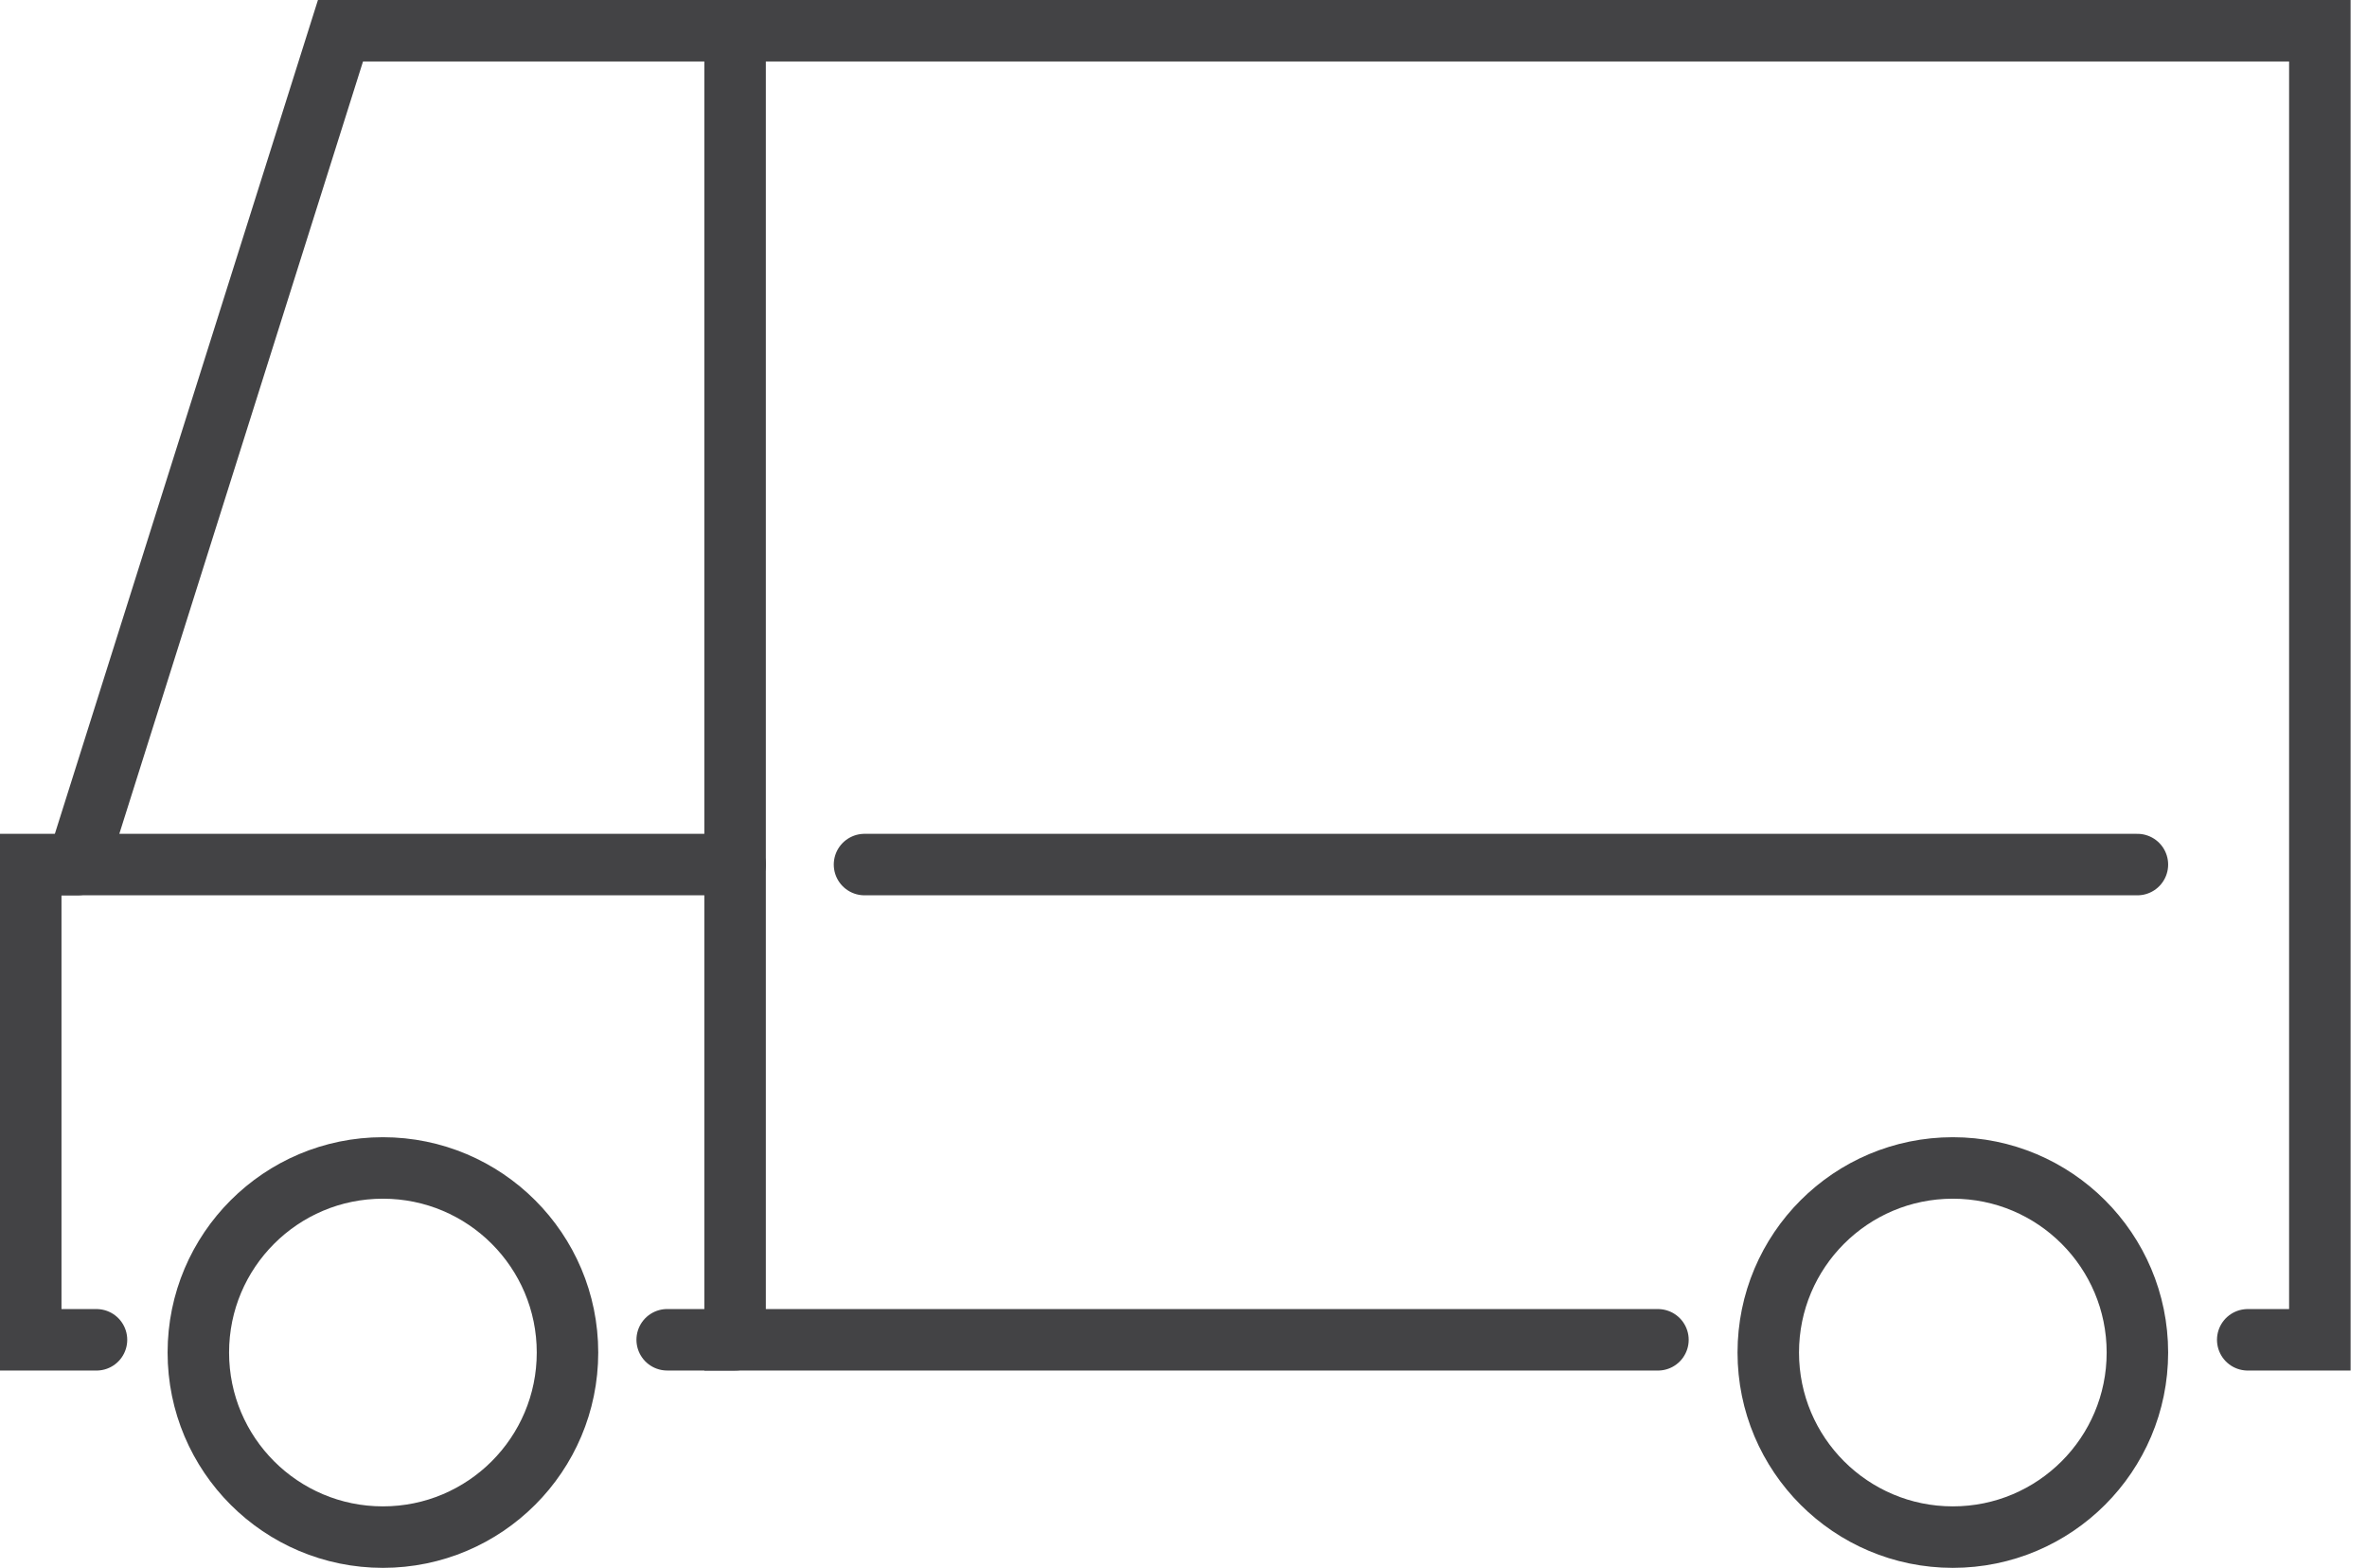 <svg width="77" height="51" viewBox="0 0 77 51" fill="none" xmlns="http://www.w3.org/2000/svg">
<path d="M53.934 43.582H23.913V1H75.466V43.582H73.12" stroke="#434345" stroke-width="2" stroke-miterlimit="10" stroke-linecap="round"/>
<path d="M23.913 1H11.076L2.518 28.122H23.913" stroke="#434345" stroke-width="2" stroke-miterlimit="10" stroke-linecap="round"/>
<path d="M3.139 43.582H1V28.123H2.518" stroke="#434345" stroke-width="2" stroke-miterlimit="10" stroke-linecap="round"/>
<path d="M23.913 43.581H21.704" stroke="#434345" stroke-width="2" stroke-miterlimit="10" stroke-linecap="round"/>
<path d="M12.456 50C15.772 50 18.461 47.312 18.461 43.996C18.461 40.68 15.772 37.992 12.456 37.992C9.14 37.992 6.452 40.68 6.452 43.996C6.452 47.312 9.14 50 12.456 50Z" stroke="#434345" stroke-width="2" stroke-miterlimit="10" stroke-linecap="round"/>
<path d="M63.527 50C66.843 50 69.531 47.312 69.531 43.996C69.531 40.68 66.843 37.992 63.527 37.992C60.211 37.992 57.523 40.68 57.523 43.996C57.523 47.312 60.211 50 63.527 50Z" stroke="#434345" stroke-width="2" stroke-miterlimit="10" stroke-linecap="round"/>
<path d="M28.123 28.123H69.531" stroke="#434345" stroke-width="2" stroke-miterlimit="10" stroke-linecap="round"/>
</svg>
